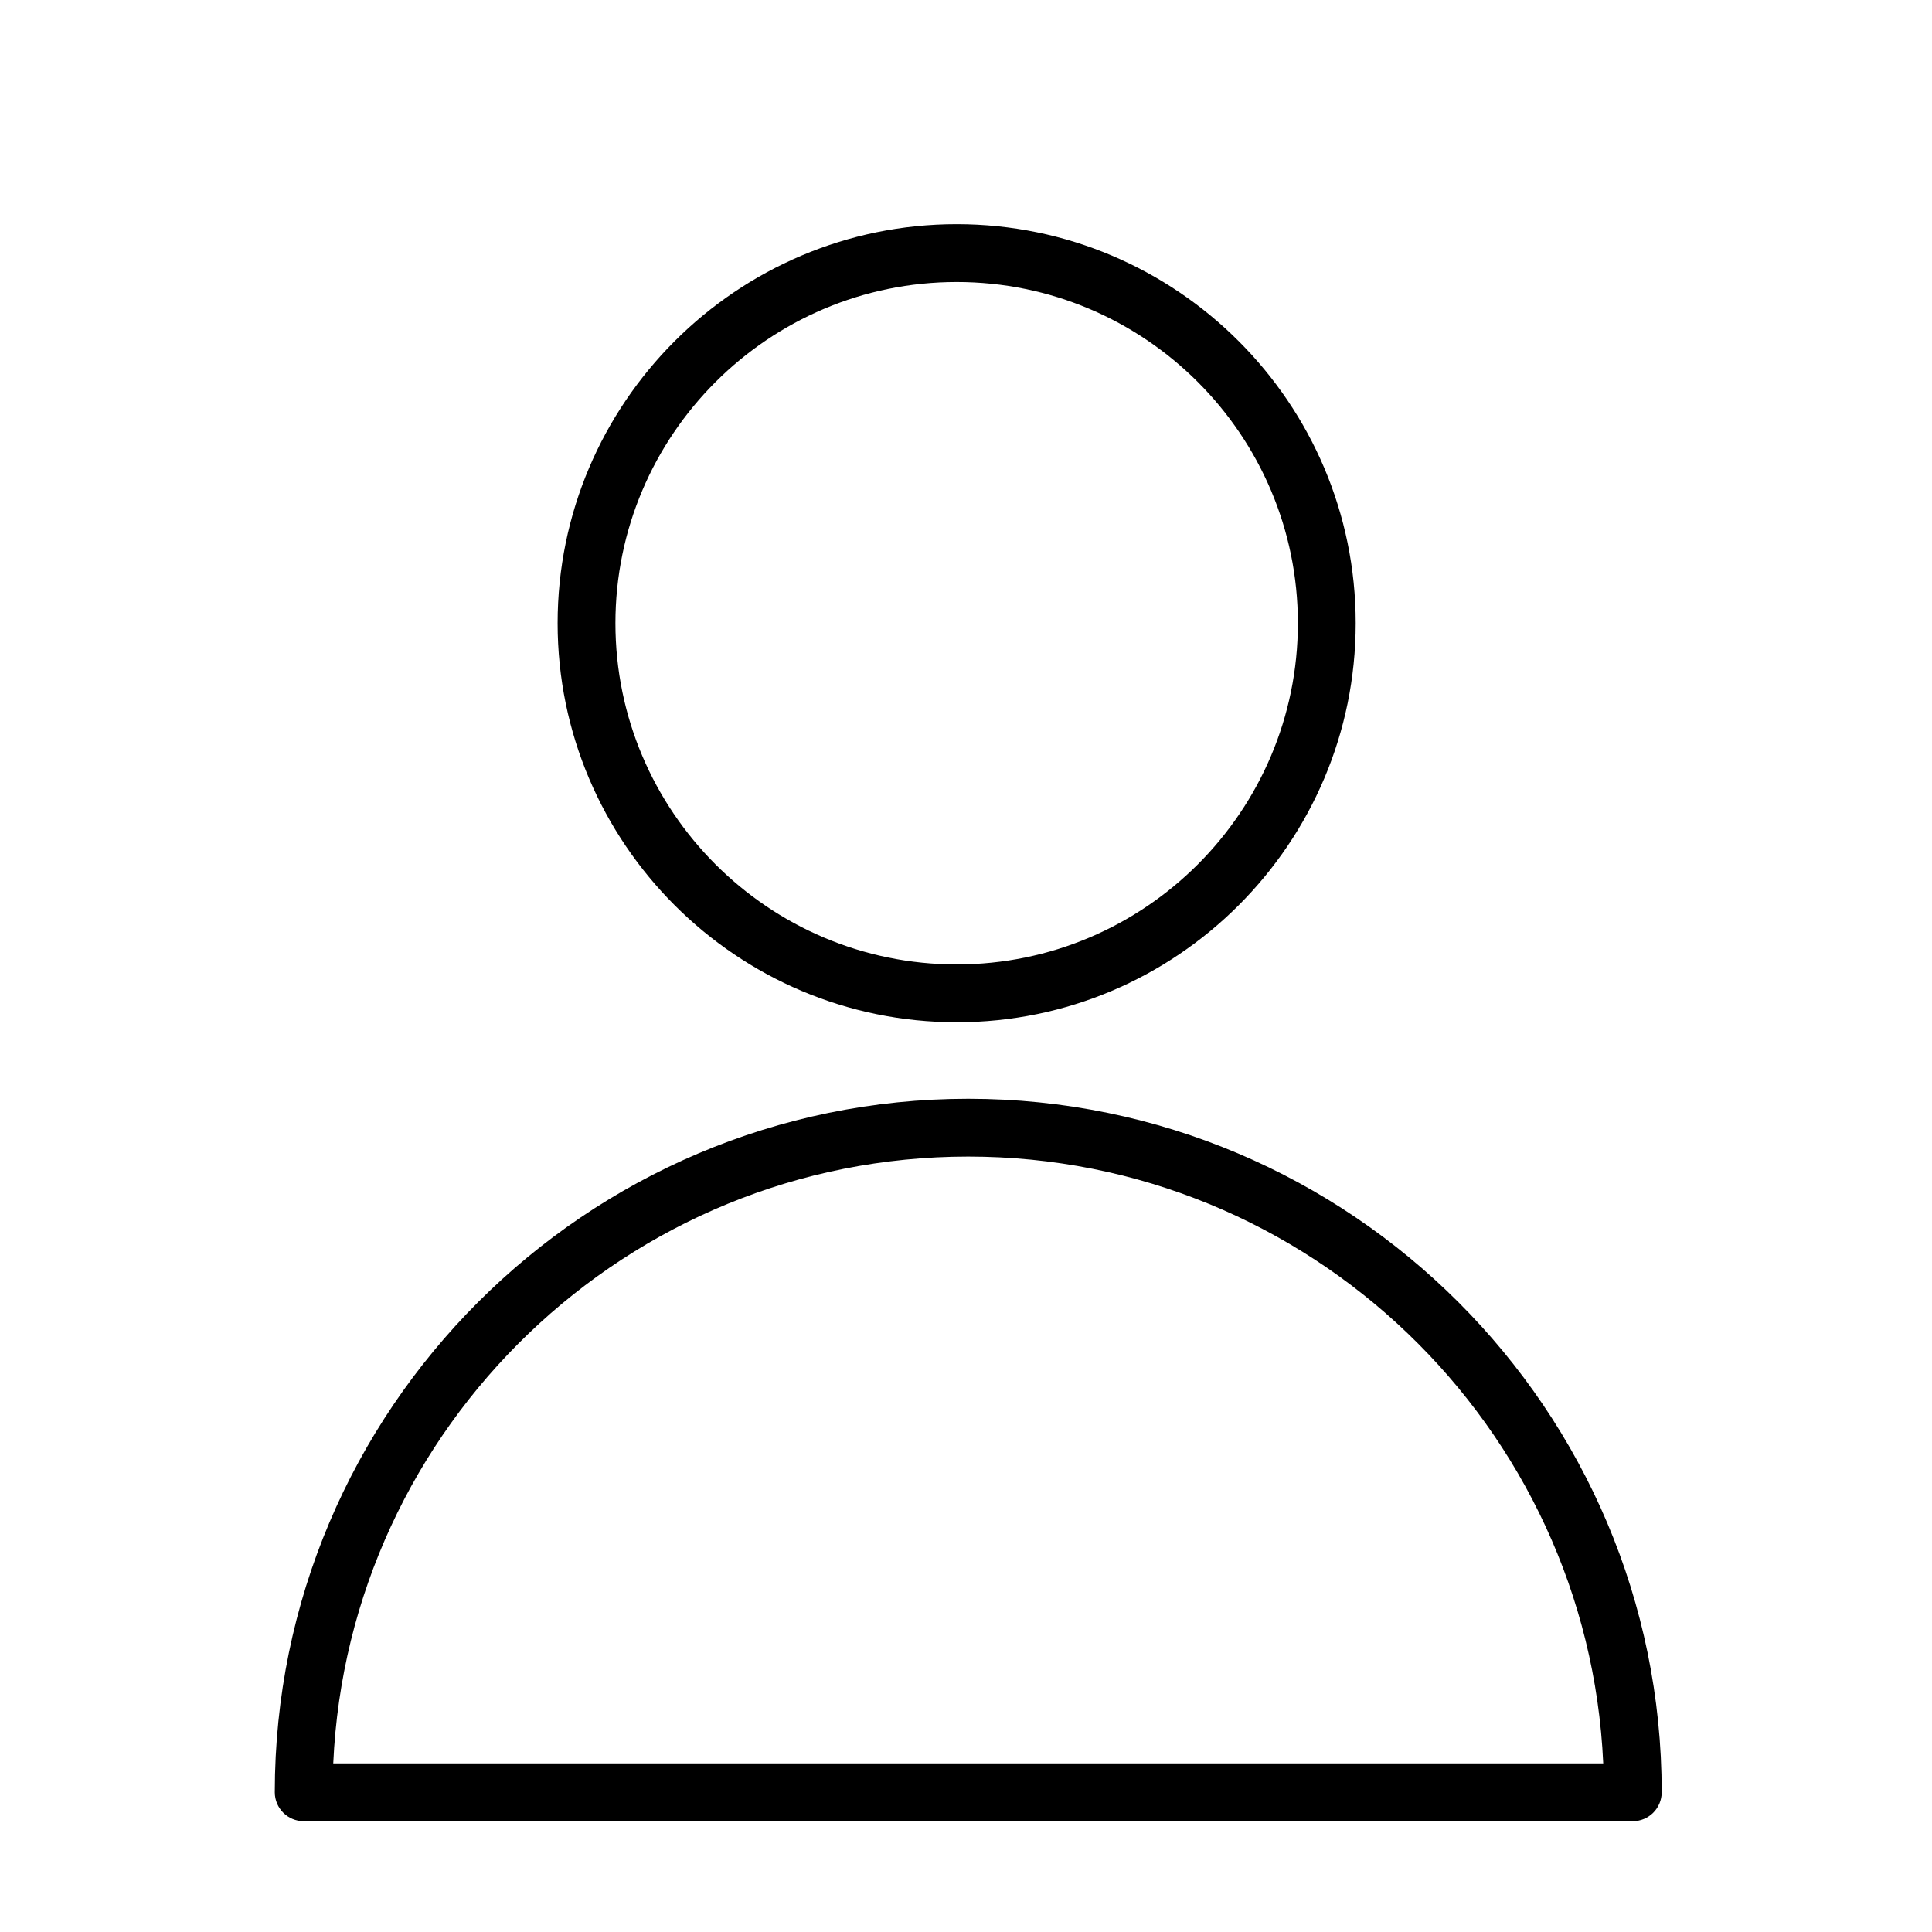 <svg width="100" height="100" viewBox="0 0 100 100" fill="none" xmlns="http://www.w3.org/2000/svg">
<path d="M50.114 56.872C30.323 56.872 14.223 72.976 14.223 92.768C14.223 93.594 14.893 94.264 15.72 94.264H84.513C85.34 94.264 86.009 93.594 86.009 92.768C86.009 72.976 69.906 56.872 50.114 56.872ZM17.249 91.272C18.034 73.82 32.475 59.864 50.114 59.864C67.755 59.864 82.198 73.82 82.983 91.272H17.249Z" fill="black"/>
<path d="M49.518 11.604C38.129 11.604 28.862 20.869 28.862 32.256C28.862 43.646 38.129 52.912 49.518 52.912C60.906 52.912 70.171 43.646 70.171 32.256C70.171 20.869 60.906 11.604 49.518 11.604ZM49.518 49.919C39.779 49.919 31.854 41.996 31.854 32.256C31.854 22.519 39.779 14.597 49.518 14.597C59.256 14.597 67.178 22.519 67.178 32.256C67.178 41.996 59.256 49.919 49.518 49.919Z" fill="black"/>
</svg>
